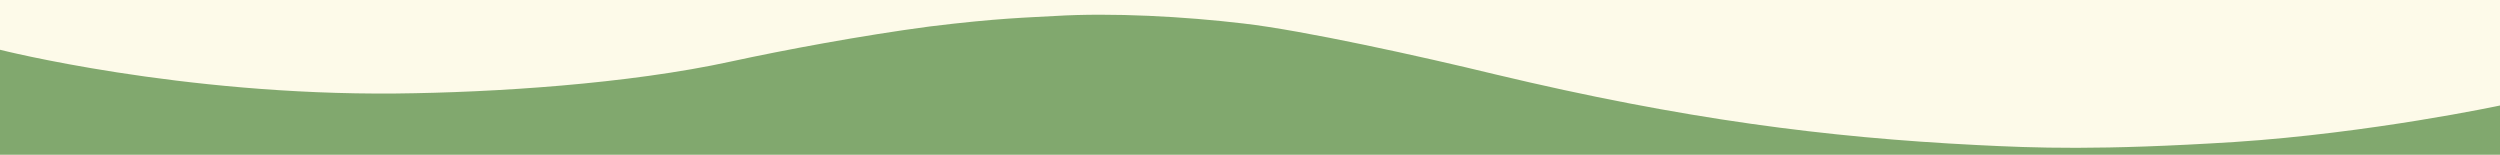 <?xml version="1.0" encoding="UTF-8"?>
<svg id="Ebene_1" xmlns="http://www.w3.org/2000/svg" version="1.1" viewBox="0 0 1000 61.9">
  <!-- Generator: Adobe Illustrator 29.1.0, SVG Export Plug-In . SVG Version: 2.1.0 Build 142)  -->
  <defs>
    <style>
      .st0 {
        fill: #fdfae9;
      }

      .st1 {
        fill: #81a86e;
      }
    </style>
  </defs>
  <rect class="st0" width="1000" height="61.9"/>
  <path class="st1" d="M790.5,58c-59.3-3-116.8-10.2-192.6-28.3-29.6-7.2-76.9-17.6-100.5-20.3-23.6-2.8-52.6-4.4-75.5-3-10.2.6-22.6.8-50.1,4.2-27.2,3.6-58.2,9.4-79.4,14-41.3,9-94.9,12.4-134,12.8C72,38.2,0,19.9,0,19.9v42h1000v-19.7s-51.5,11-106.2,14.6c-54.3,3.4-79.7,2.4-103.3,1.2Z"/>
</svg>
